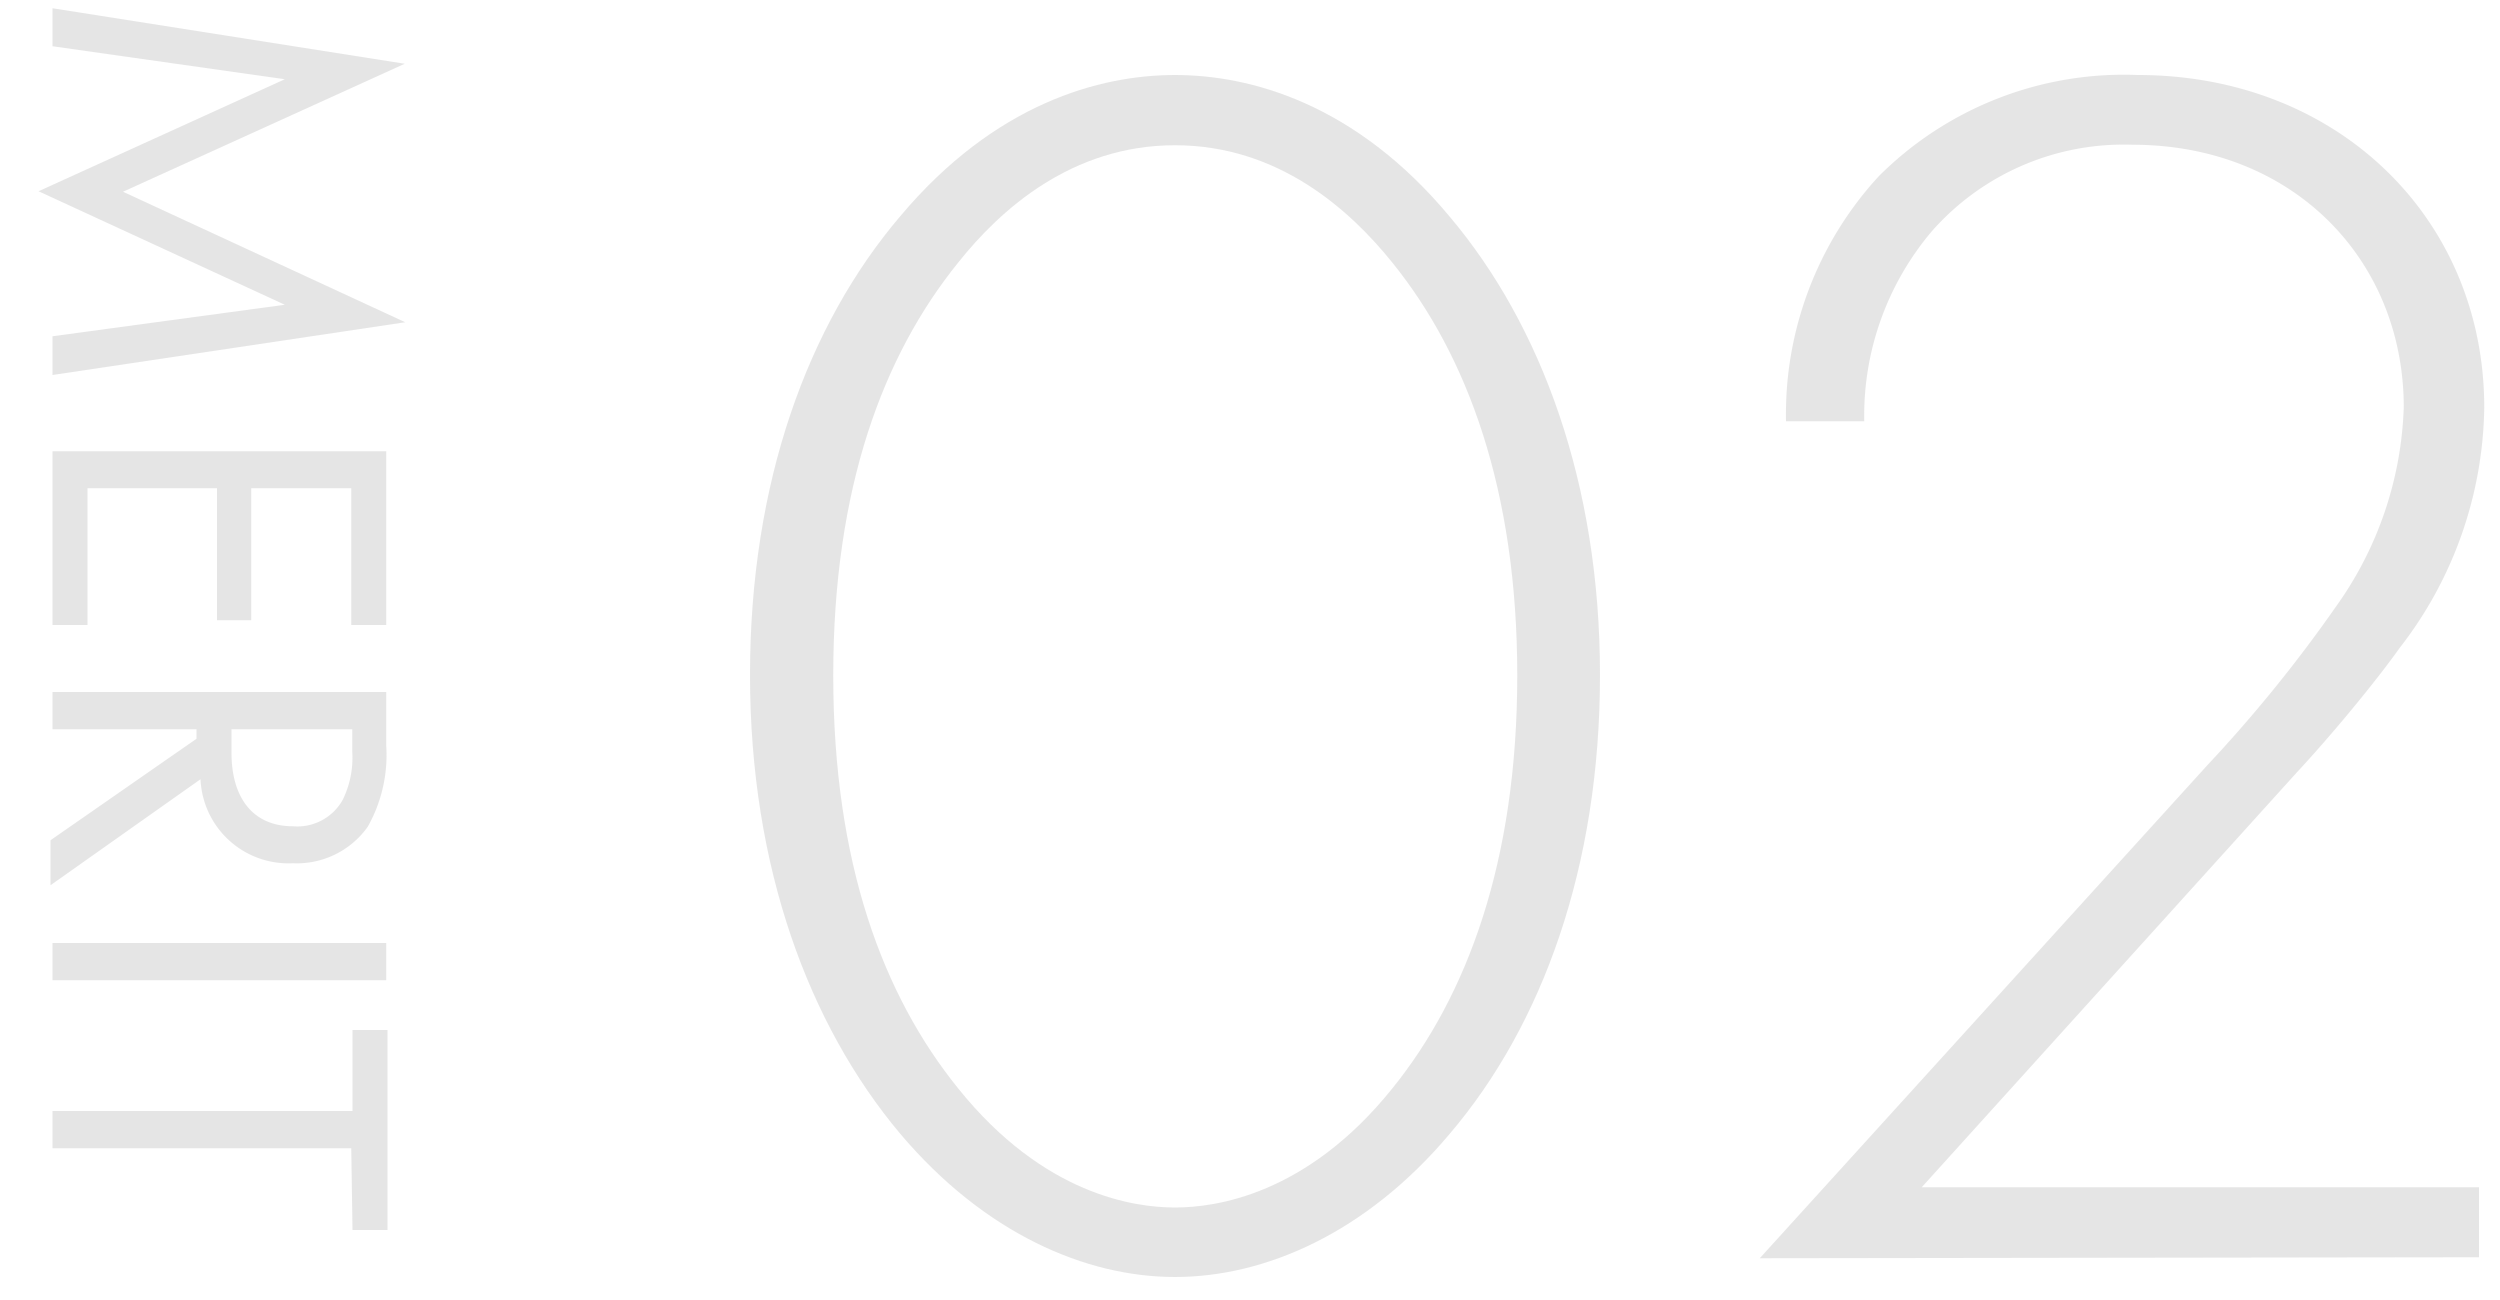 <svg xmlns="http://www.w3.org/2000/svg" viewBox="0 0 100 52"><defs><style>.cls-1{opacity:0.5;}.cls-2{fill:#ccc;}.cls-3{fill:none;}</style></defs><title>merit02</title><g id="レイヤー_2" data-name="レイヤー 2"><g id="content"><g class="cls-1"><path class="cls-2" d="M2.1.33,16.19,2.55,4.92,7.67l11.29,5.22L2.1,15V13.45l9.29-1.26L1.54,7.65l9.85-4.48L2.1,1.85Z"/><path class="cls-2" d="M14.05,25V19.53h-4v5.28H8.68V19.53H3.5V25H2.1V18.05H15.45V25Z"/><path class="cls-2" d="M15.45,29.83a5.85,5.85,0,0,1-.74,3.24,3.48,3.48,0,0,1-3,1.46,3.52,3.52,0,0,1-3.69-3.36l-6,4.24v-1.8l5.84-4.06v-.38H2.1V27.68H15.45Zm-6.19-.66v.94c0,1.84.89,2.94,2.45,2.94a2.08,2.08,0,0,0,2-1.06,3.81,3.81,0,0,0,.38-1.92v-.9Z"/><path class="cls-2" d="M15.45,39.21H2.1V37.72H15.45Z"/><path class="cls-2" d="M14.05,45.93H2.1V44.44h12V41.2h1.4v8h-1.4Z"/><path class="cls-2" d="M58,8.68C61.64,13,64,19.32,64,27s-2.31,14-6,18.34c-3.36,4-7.42,5.74-11,5.74s-7.63-1.75-11-5.74c-3.64-4.34-6-10.64-6-18.34s2.31-14,6-18.34C39.8,4.13,44,3,47,3S54.22,4.13,58,8.68ZM55.69,43.54c3-3.71,5-9.1,5-16.52s-2-12.81-5-16.52C54,8.4,51.14,5.81,47,5.81S40,8.4,38.33,10.5c-3,3.71-5,9-5,16.52s2,12.81,5,16.52C41.76,47.81,45.4,48.3,47,48.3S52.26,47.81,55.69,43.54Z"/><path class="cls-2" d="M70.39,50.33,88.31,30.59a56.64,56.64,0,0,0,5.11-6.3,14.48,14.48,0,0,0,2.73-8c0-5.88-4.41-10.5-10.85-10.5a10.22,10.22,0,0,0-8,3.43,11.41,11.41,0,0,0-2.73,7.63H71.44a14.06,14.06,0,0,1,3.71-9.8A13.86,13.86,0,0,1,85.51,3c8,0,13.86,5.74,13.86,13.3A16,16,0,0,1,96,25.9c-1.05,1.47-2.8,3.57-4.13,5l-15,16.59H99.16v2.8Z"/></g><rect class="cls-3" width="100" height="52"/></g></g></svg>